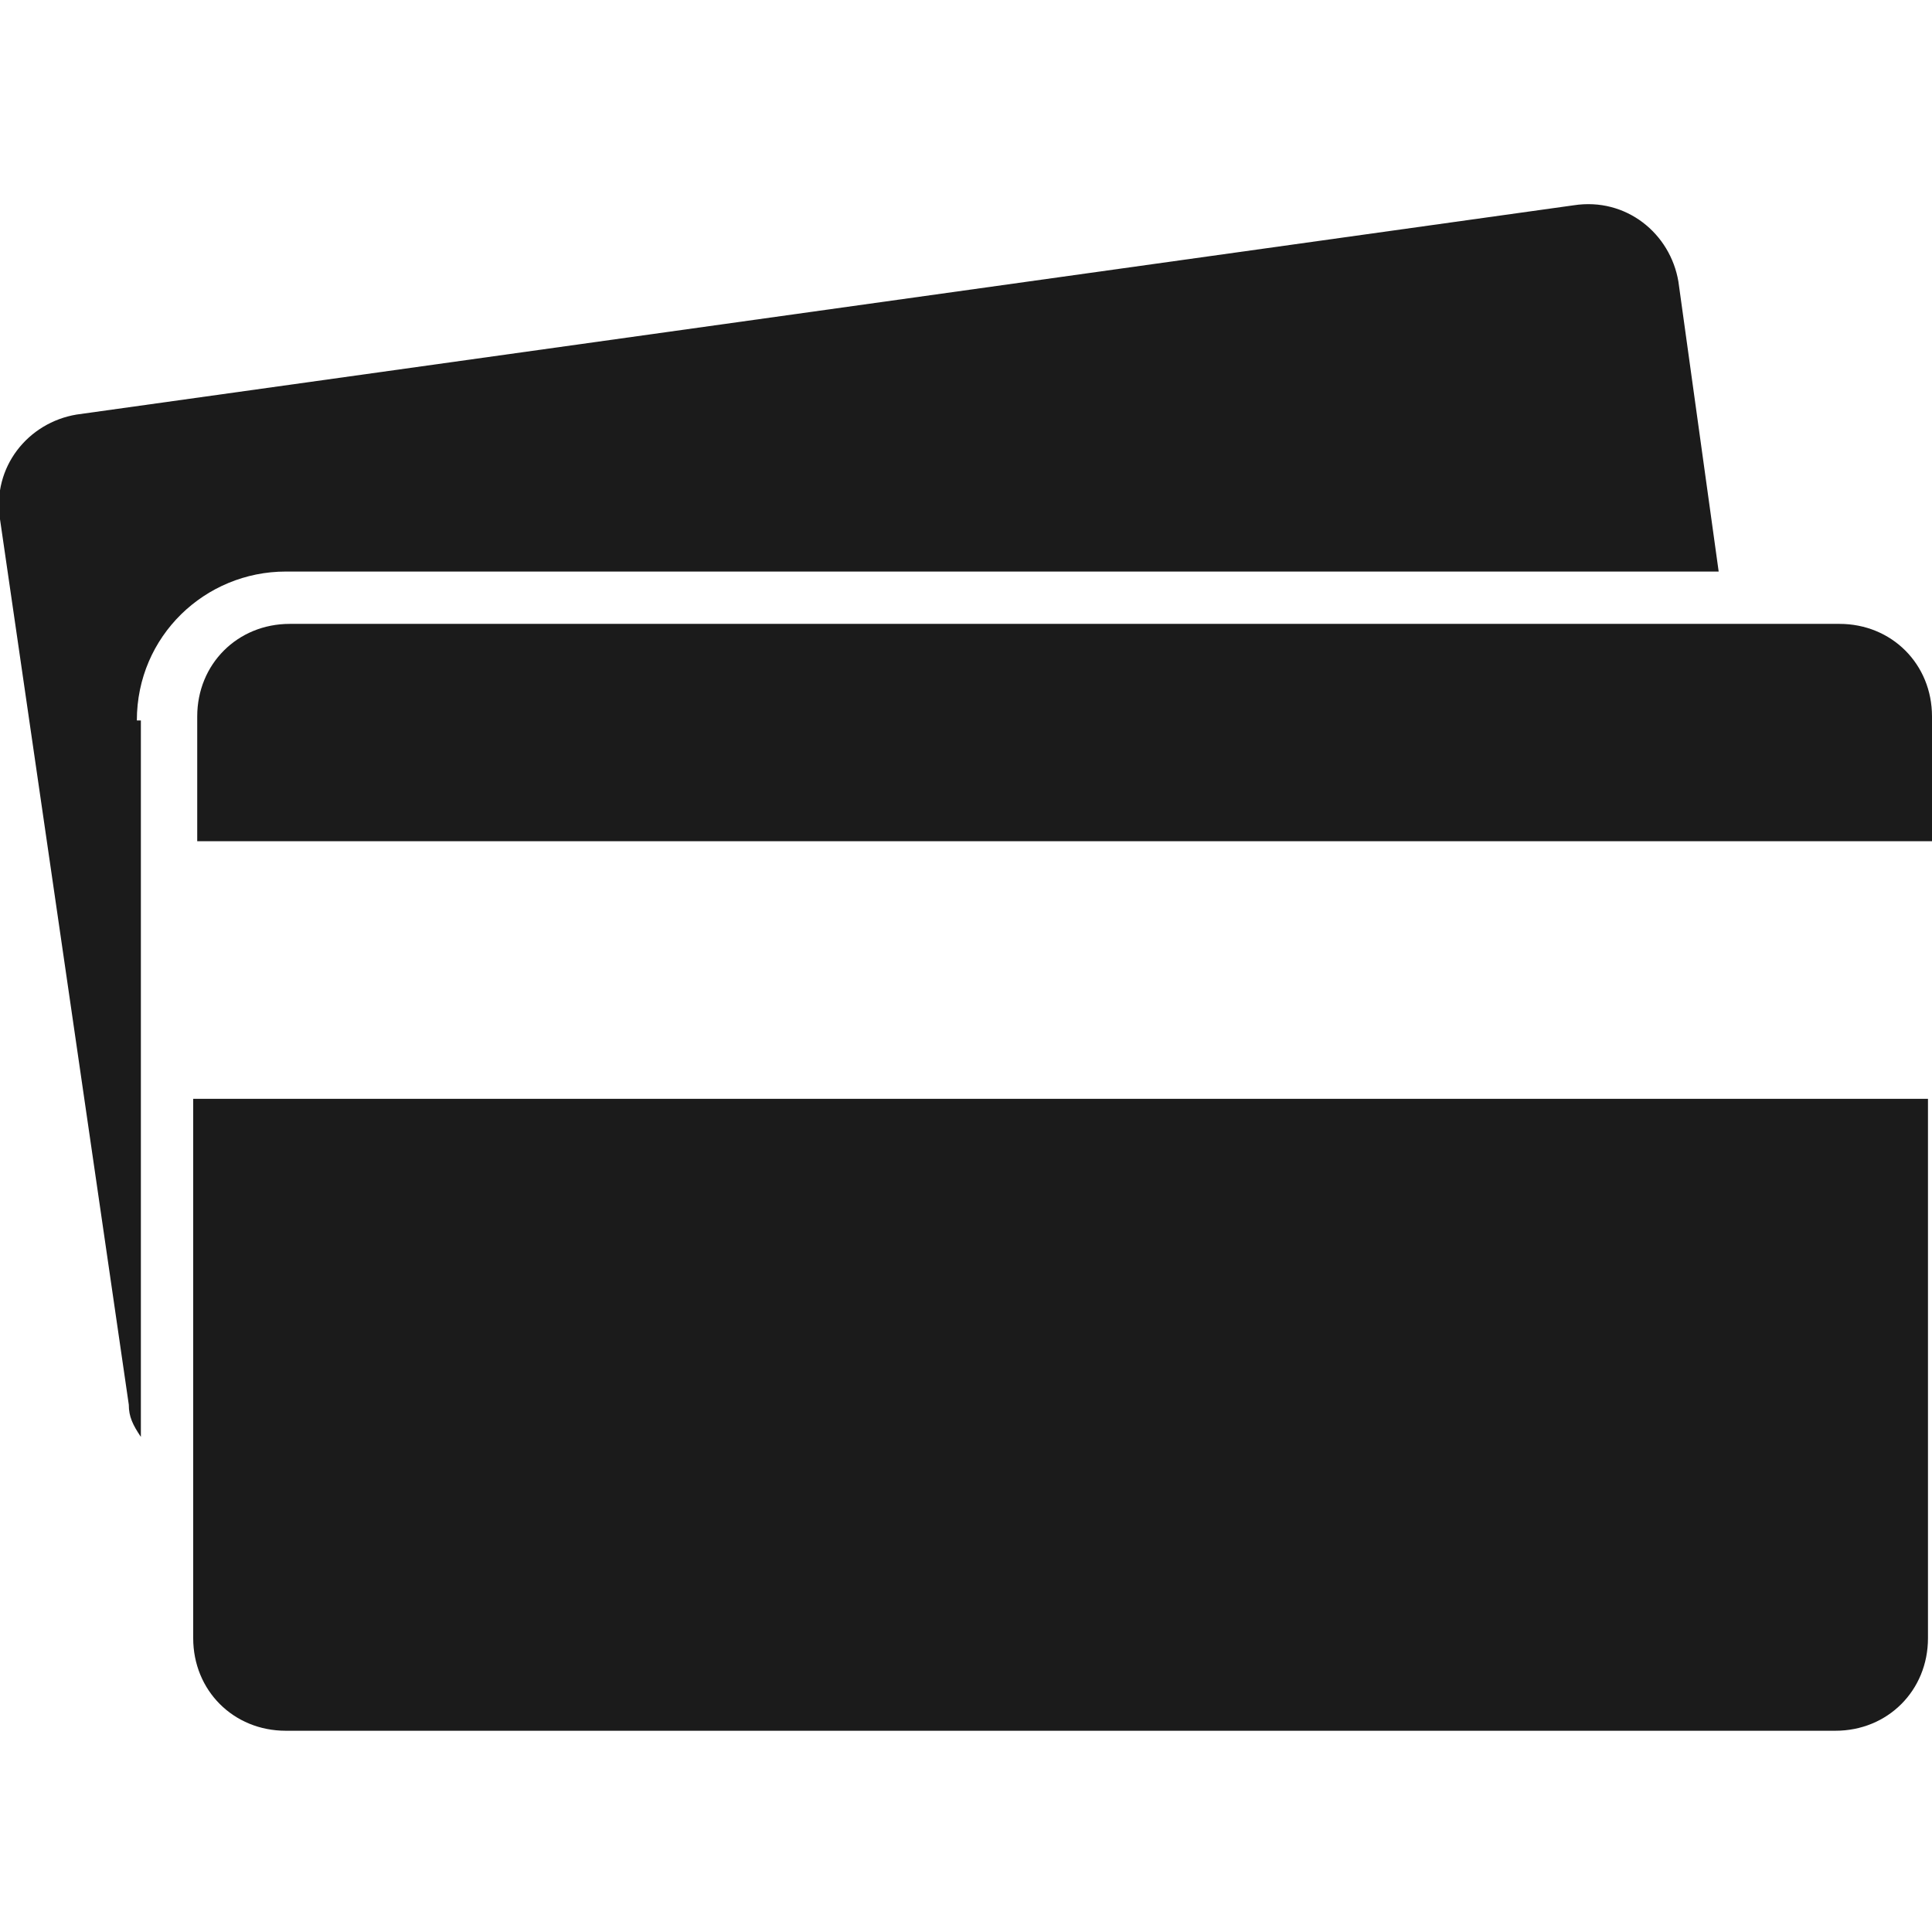 <?xml version="1.0" encoding="utf-8"?>
<!-- Generator: Adobe Illustrator 18.0.0, SVG Export Plug-In . SVG Version: 6.00 Build 0)  -->
<!DOCTYPE svg PUBLIC "-//W3C//DTD SVG 1.1//EN" "http://www.w3.org/Graphics/SVG/1.1/DTD/svg11.dtd">
<svg version="1.1" id="Layer_1" xmlns="http://www.w3.org/2000/svg" xmlns:xlink="http://www.w3.org/1999/xlink" x="0px" y="0px"
	 viewBox="0 0 48 48" style="enable-background:new 0 0 48 48;" xml:space="preserve">
<style type="text/css">
	.st0{fill:#1B1B1B;}
</style>
<g>
	<g>
		<path class="st0" d="M3.4,17.9c0-2.1,1.7-3.7,3.7-3.7h35.6l-1-7.2c-0.2-1.2-1.3-2.1-2.6-1.9L1.9,10.3c-1.2,0.2-2.1,1.3-1.9,2.6
			l3.2,22c0,0.3,0.1,0.5,0.3,0.8V17.9z"/>
	</g>
	<g>
		<g>
			<path class="st0" d="M4.8,27.3v13.4c0,1.3,1,2.3,2.3,2.3h38.5c1.3,0,2.3-1,2.3-2.3V27.3H4.8z"/>
		</g>
		<g>
			<path class="st0" d="M48,20.9v-3.1c0-1.3-1-2.3-2.3-2.3H7.2c-1.3,0-2.3,1-2.3,2.3v3.1H48z"/>
		</g>
	</g>
</g>
</svg>

